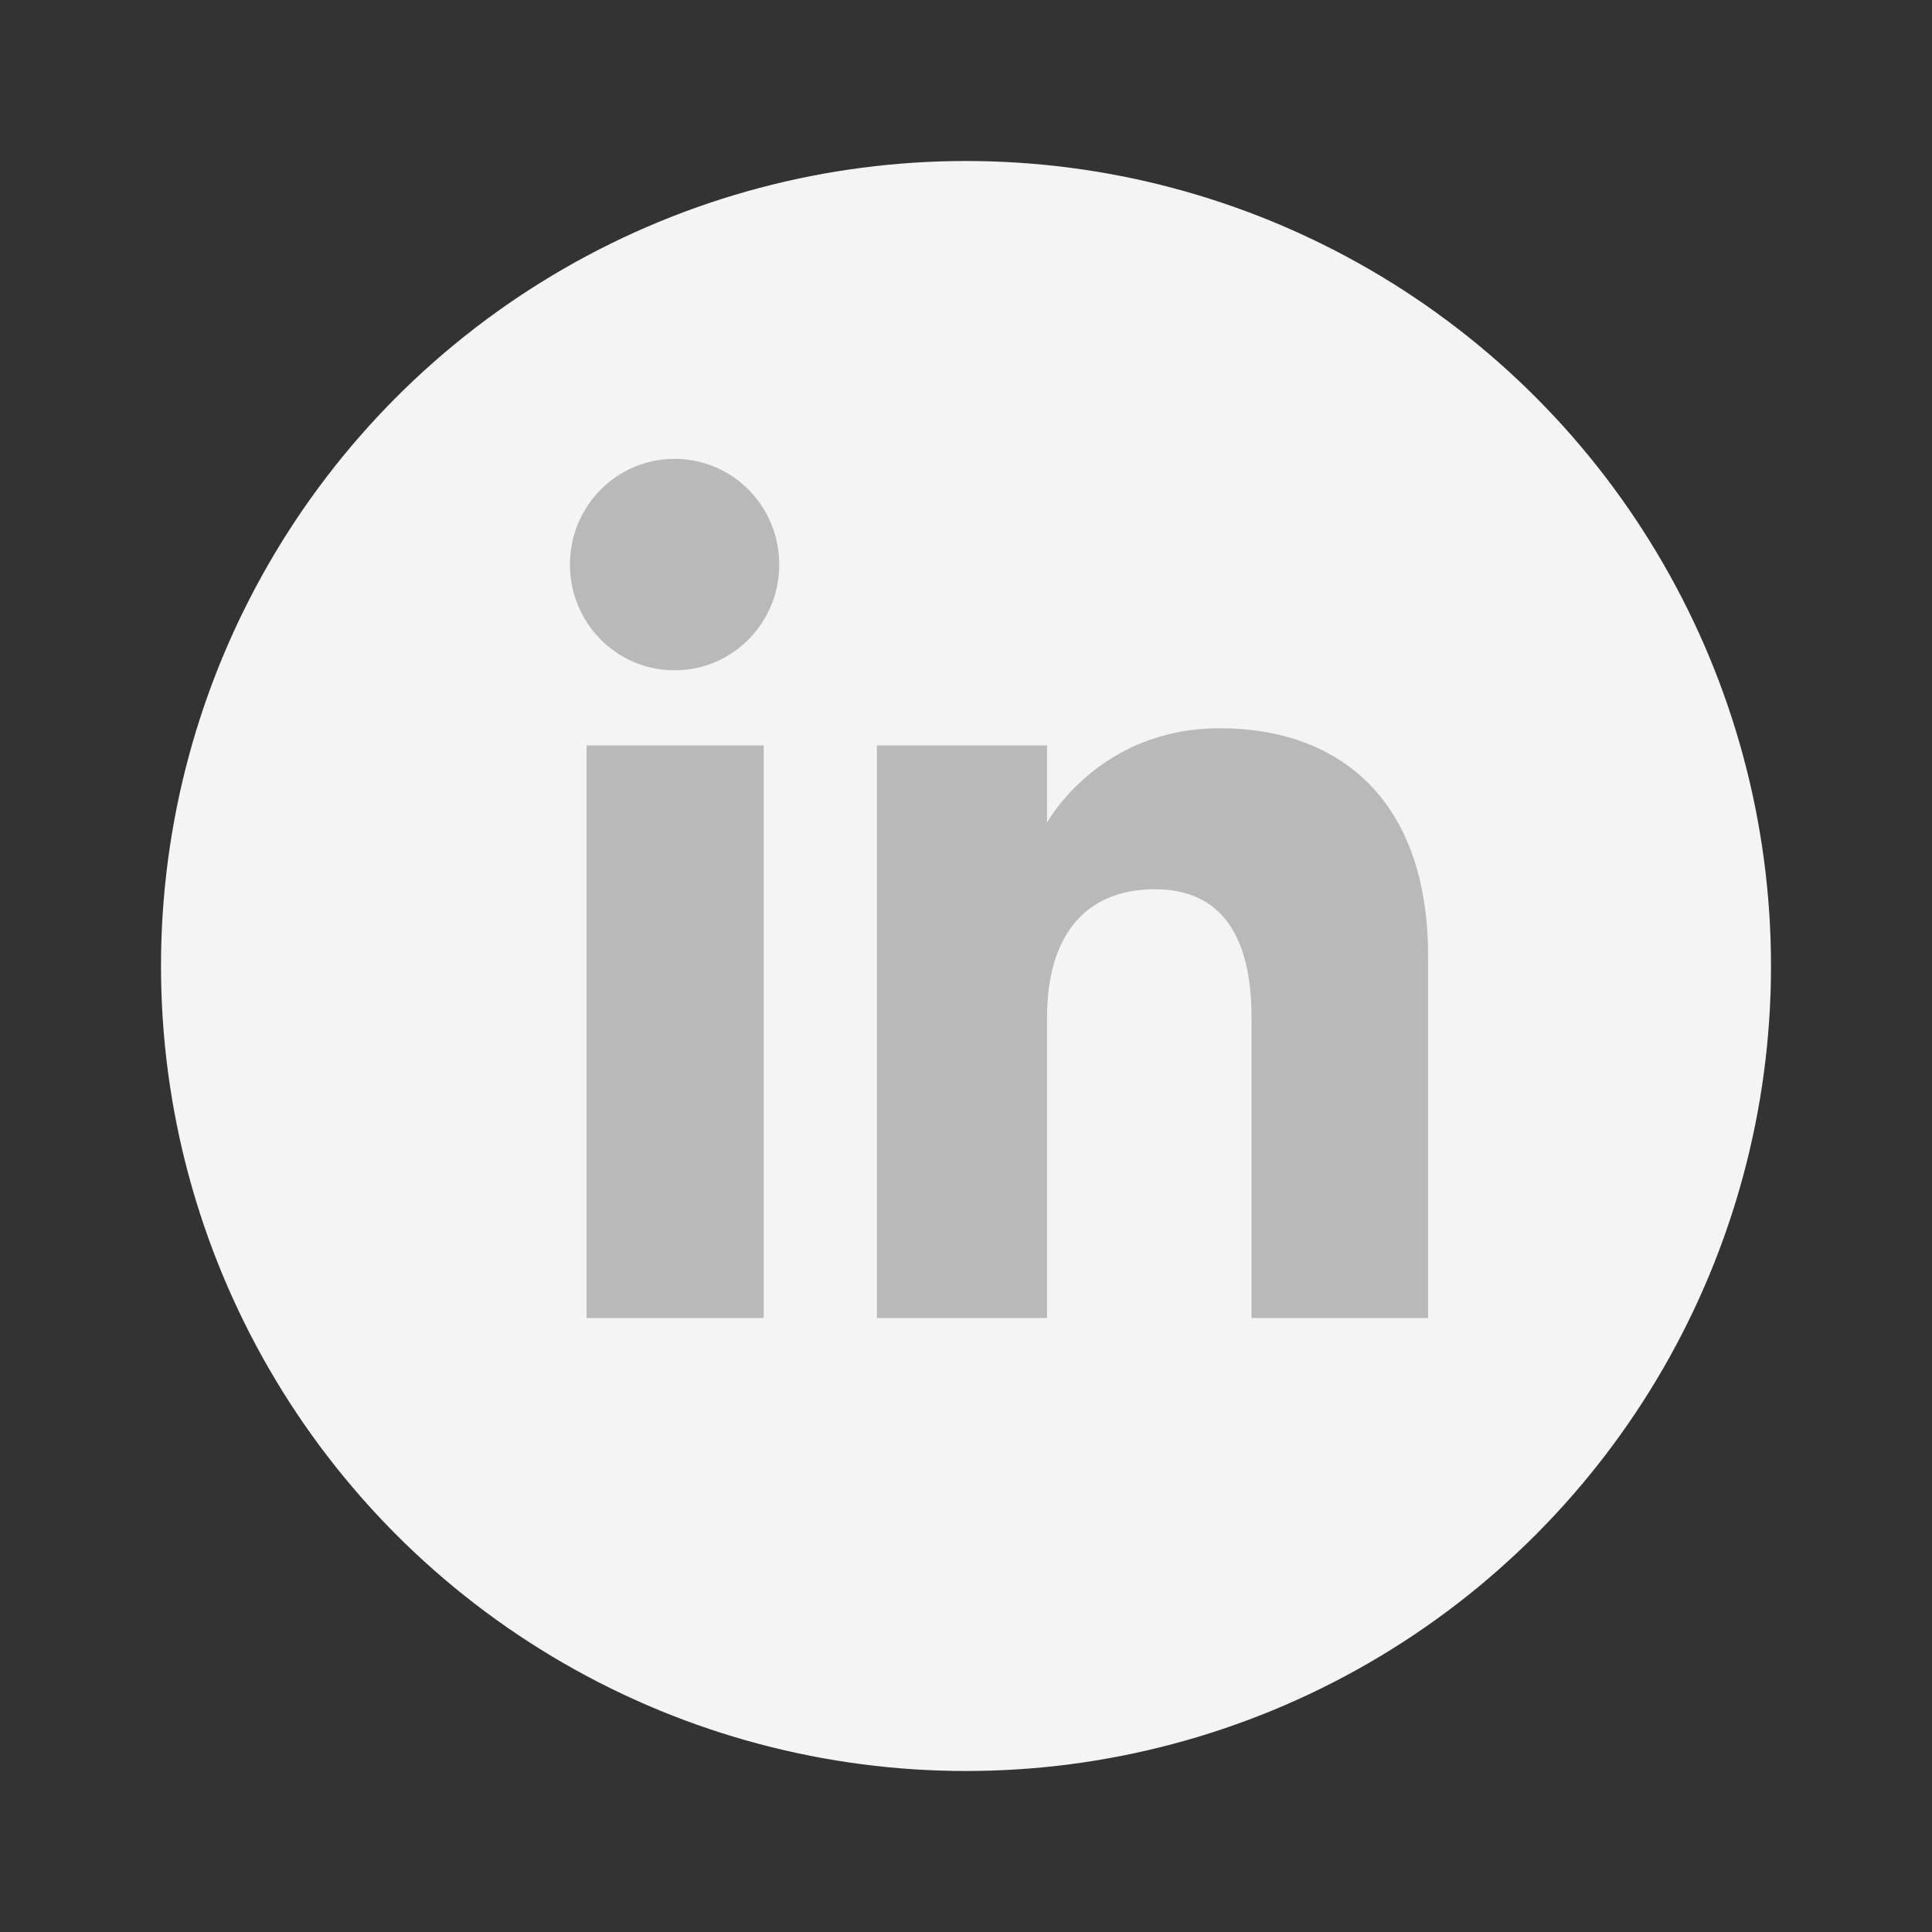 <?xml version="1.0" encoding="UTF-8"?>
<svg id="Layer_1" data-name="Layer 1" xmlns="http://www.w3.org/2000/svg" viewBox="0 0 36 36">
  <rect x="0" y="0" width="36" height="36" fill="#333333" stroke="none"/>
  <defs>
    <style>
      .cls-1 {
        fill: #b9b9b9;
        fill-rule: evenodd;
      }

      .cls-2 {
        fill: #f4f4f4;
      }
    </style>
  </defs>
  <circle class="cls-2" cx="18" cy="18" r="15"/>
  <path class="cls-1" d="M26.61,24.56h-3.29v-5.6c0-1.54-.58-2.39-1.8-2.39-1.32,0-2.01.89-2.01,2.39v5.6h-3.17v-10.67h3.17v1.44s.95-1.76,3.22-1.76,3.88,1.38,3.88,4.24v6.75ZM12.57,12.49c-1.08,0-1.95-.88-1.95-1.97s.87-1.97,1.95-1.97,1.95.88,1.95,1.97-.87,1.97-1.95,1.97ZM10.93,24.56h3.3v-10.67h-3.3v10.67Z"/>
</svg>